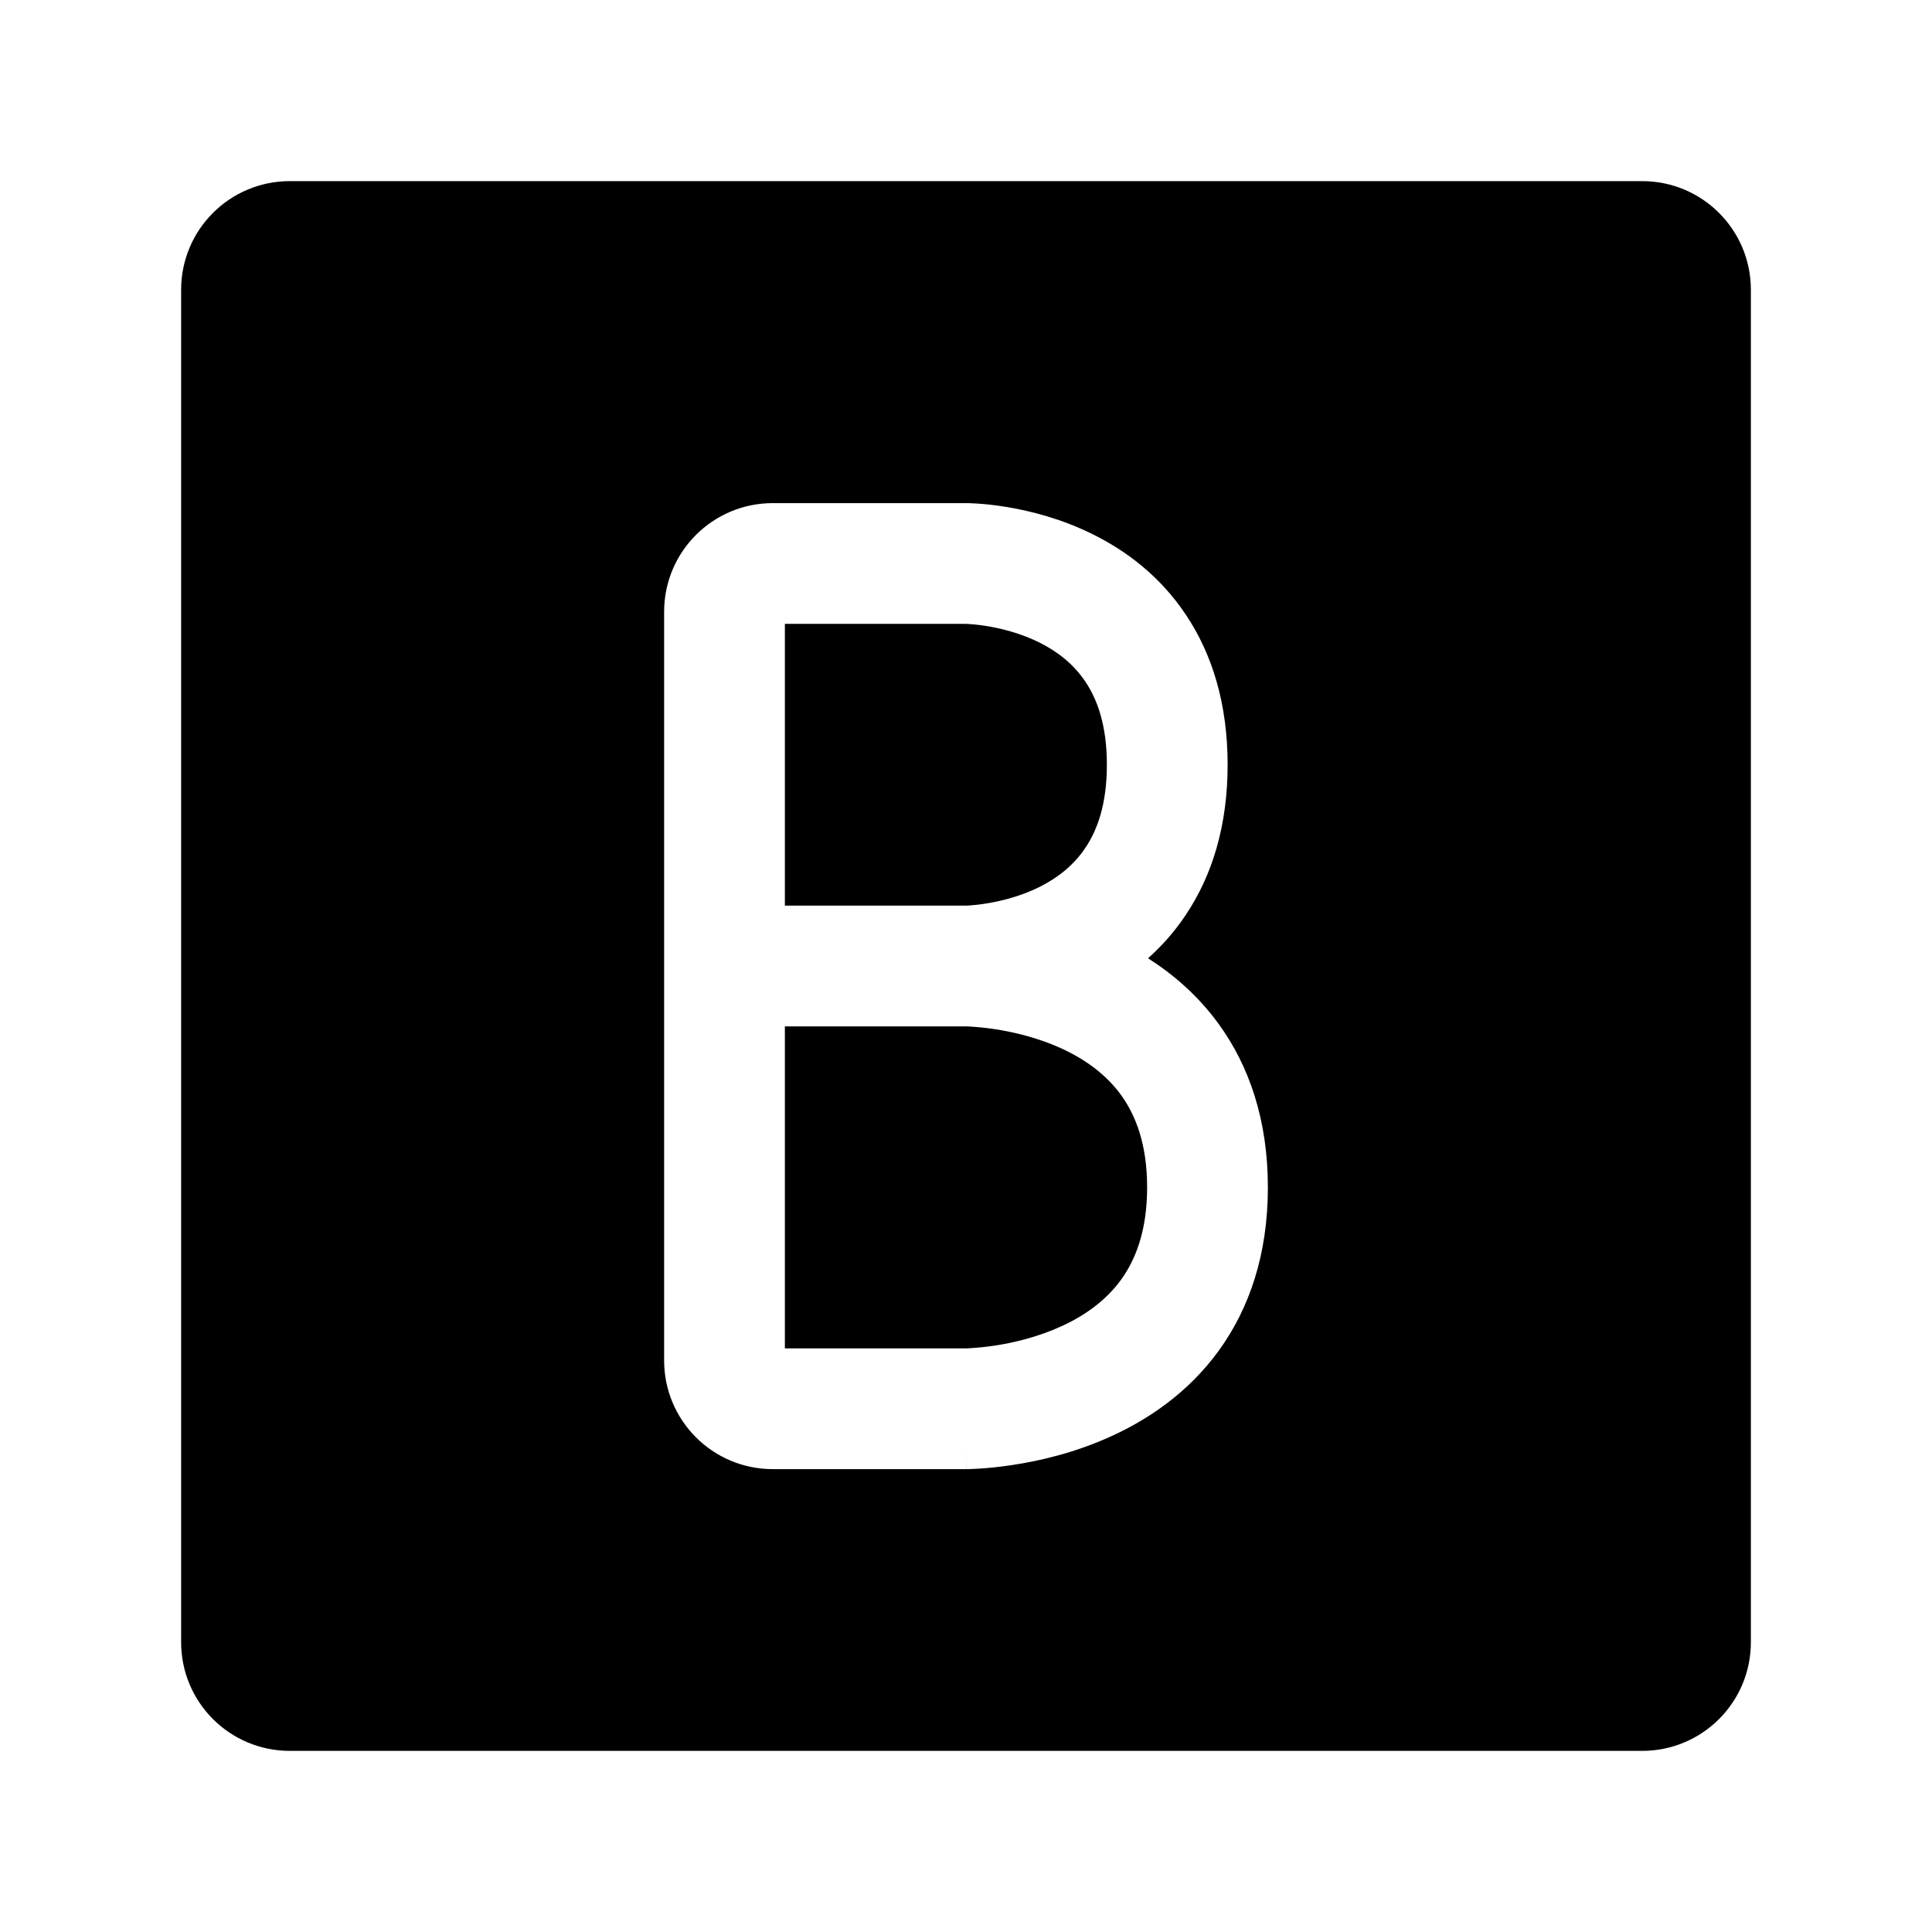 <svg width="24" height="24" viewBox="0 0 24 24" fill="none" xmlns="http://www.w3.org/2000/svg">
<path fill-rule="evenodd" clip-rule="evenodd" d="M3.6 2.25C2.854 2.25 2.25 2.854 2.25 3.6V20.4C2.25 21.146 2.854 21.75 3.6 21.75H20.4C21.146 21.75 21.75 21.146 21.75 20.4V3.6C21.75 2.854 21.146 2.25 20.4 2.25H3.6ZM9.6 6.25C8.854 6.25 8.25 6.854 8.25 7.6V12V16.9C8.25 17.646 8.854 18.25 9.6 18.25H12V17.5C12 18.25 12 18.25 12.001 18.25L12.002 18.25L12.003 18.25L12.008 18.25L12.02 18.25C12.029 18.25 12.041 18.249 12.057 18.249C12.087 18.248 12.128 18.246 12.178 18.243C12.278 18.236 12.417 18.224 12.582 18.198C12.908 18.149 13.355 18.048 13.812 17.838C14.271 17.628 14.762 17.298 15.138 16.781C15.52 16.256 15.75 15.583 15.75 14.75C15.75 13.917 15.52 13.244 15.138 12.719C14.883 12.368 14.575 12.104 14.261 11.904C14.431 11.753 14.592 11.574 14.733 11.361C15.059 10.873 15.25 10.256 15.25 9.5C15.25 8.744 15.059 8.127 14.733 7.639C14.411 7.155 13.987 6.842 13.585 6.642C12.804 6.251 12.038 6.25 12 6.25H9.6ZM9.75 12.75H11.997L11.998 12.75L12.011 12.75C12.025 12.751 12.048 12.752 12.08 12.754C12.144 12.758 12.239 12.767 12.355 12.784C12.592 12.82 12.895 12.891 13.188 13.025C13.479 13.159 13.738 13.345 13.925 13.601C14.105 13.85 14.25 14.208 14.25 14.75C14.25 15.292 14.105 15.65 13.925 15.899C13.738 16.155 13.479 16.341 13.188 16.474C12.895 16.609 12.592 16.68 12.355 16.716C12.239 16.733 12.144 16.742 12.08 16.746C12.048 16.748 12.025 16.749 12.011 16.75L11.998 16.75L11.997 16.75L9.75 16.75V12.75ZM11.997 16.75L11.997 16.75L11.998 16.75L11.999 16.75H11.997ZM11.996 11.25H9.75V7.75H11.999L11.998 7.75C11.998 7.75 11.998 7.75 11.999 7.75C12.029 7.751 12.479 7.766 12.915 7.983C13.138 8.095 13.339 8.251 13.485 8.471C13.629 8.686 13.75 9.006 13.75 9.5C13.75 9.994 13.629 10.314 13.485 10.529C13.339 10.749 13.138 10.905 12.915 11.017C12.688 11.13 12.453 11.19 12.267 11.221C12.177 11.236 12.102 11.244 12.054 11.247C12.03 11.249 12.013 11.249 12.003 11.25L11.996 11.25Z" fill="currentColor"/>
</svg>
